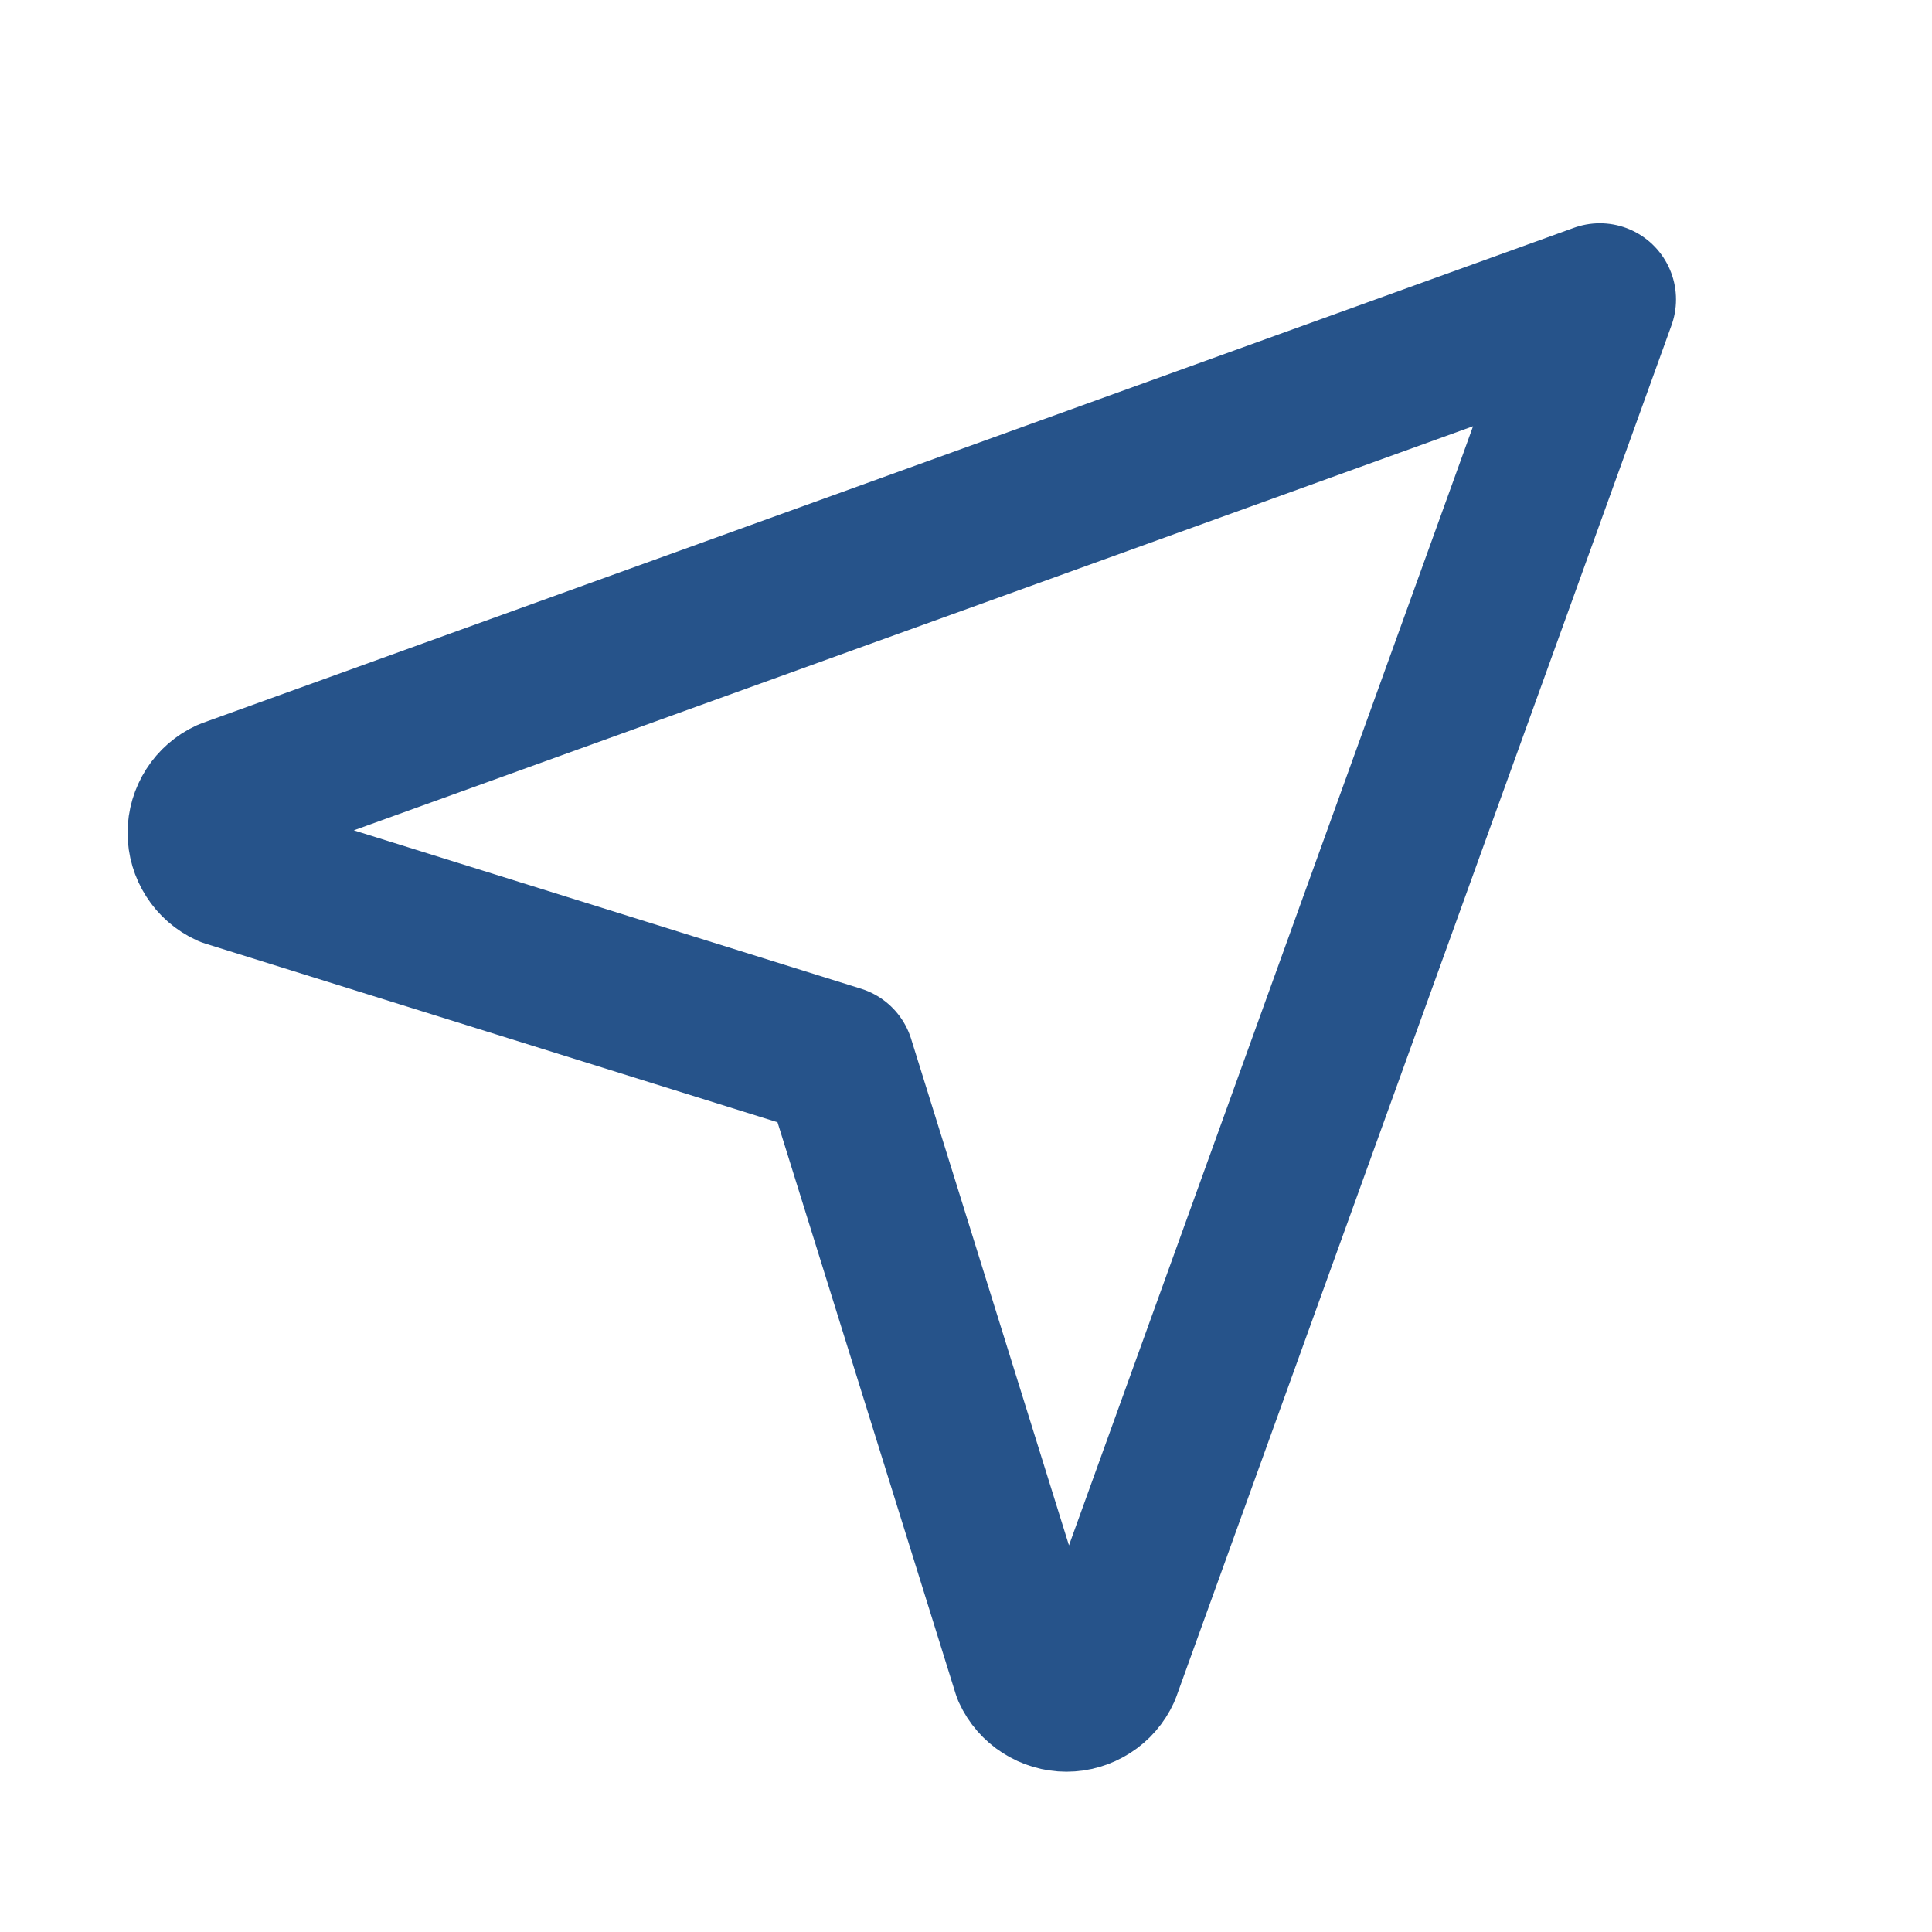 <svg width="15" height="15" viewBox="0 0 15 15" fill="none" xmlns="http://www.w3.org/2000/svg">
<path d="M12.421 2.325L8.576 12.974C8.55 13.031 8.508 13.079 8.456 13.112C8.403 13.146 8.342 13.164 8.28 13.164C8.218 13.164 8.157 13.146 8.104 13.112C8.052 13.079 8.01 13.031 7.984 12.974L6.509 8.241L1.772 6.762C1.715 6.736 1.667 6.694 1.634 6.642C1.6 6.589 1.582 6.528 1.582 6.466C1.582 6.404 1.6 6.343 1.634 6.29C1.667 6.238 1.715 6.196 1.772 6.17L12.421 2.325Z" stroke="#26538A" stroke-width="1.183" stroke-linecap="round" stroke-linejoin="round"/>
</svg>

